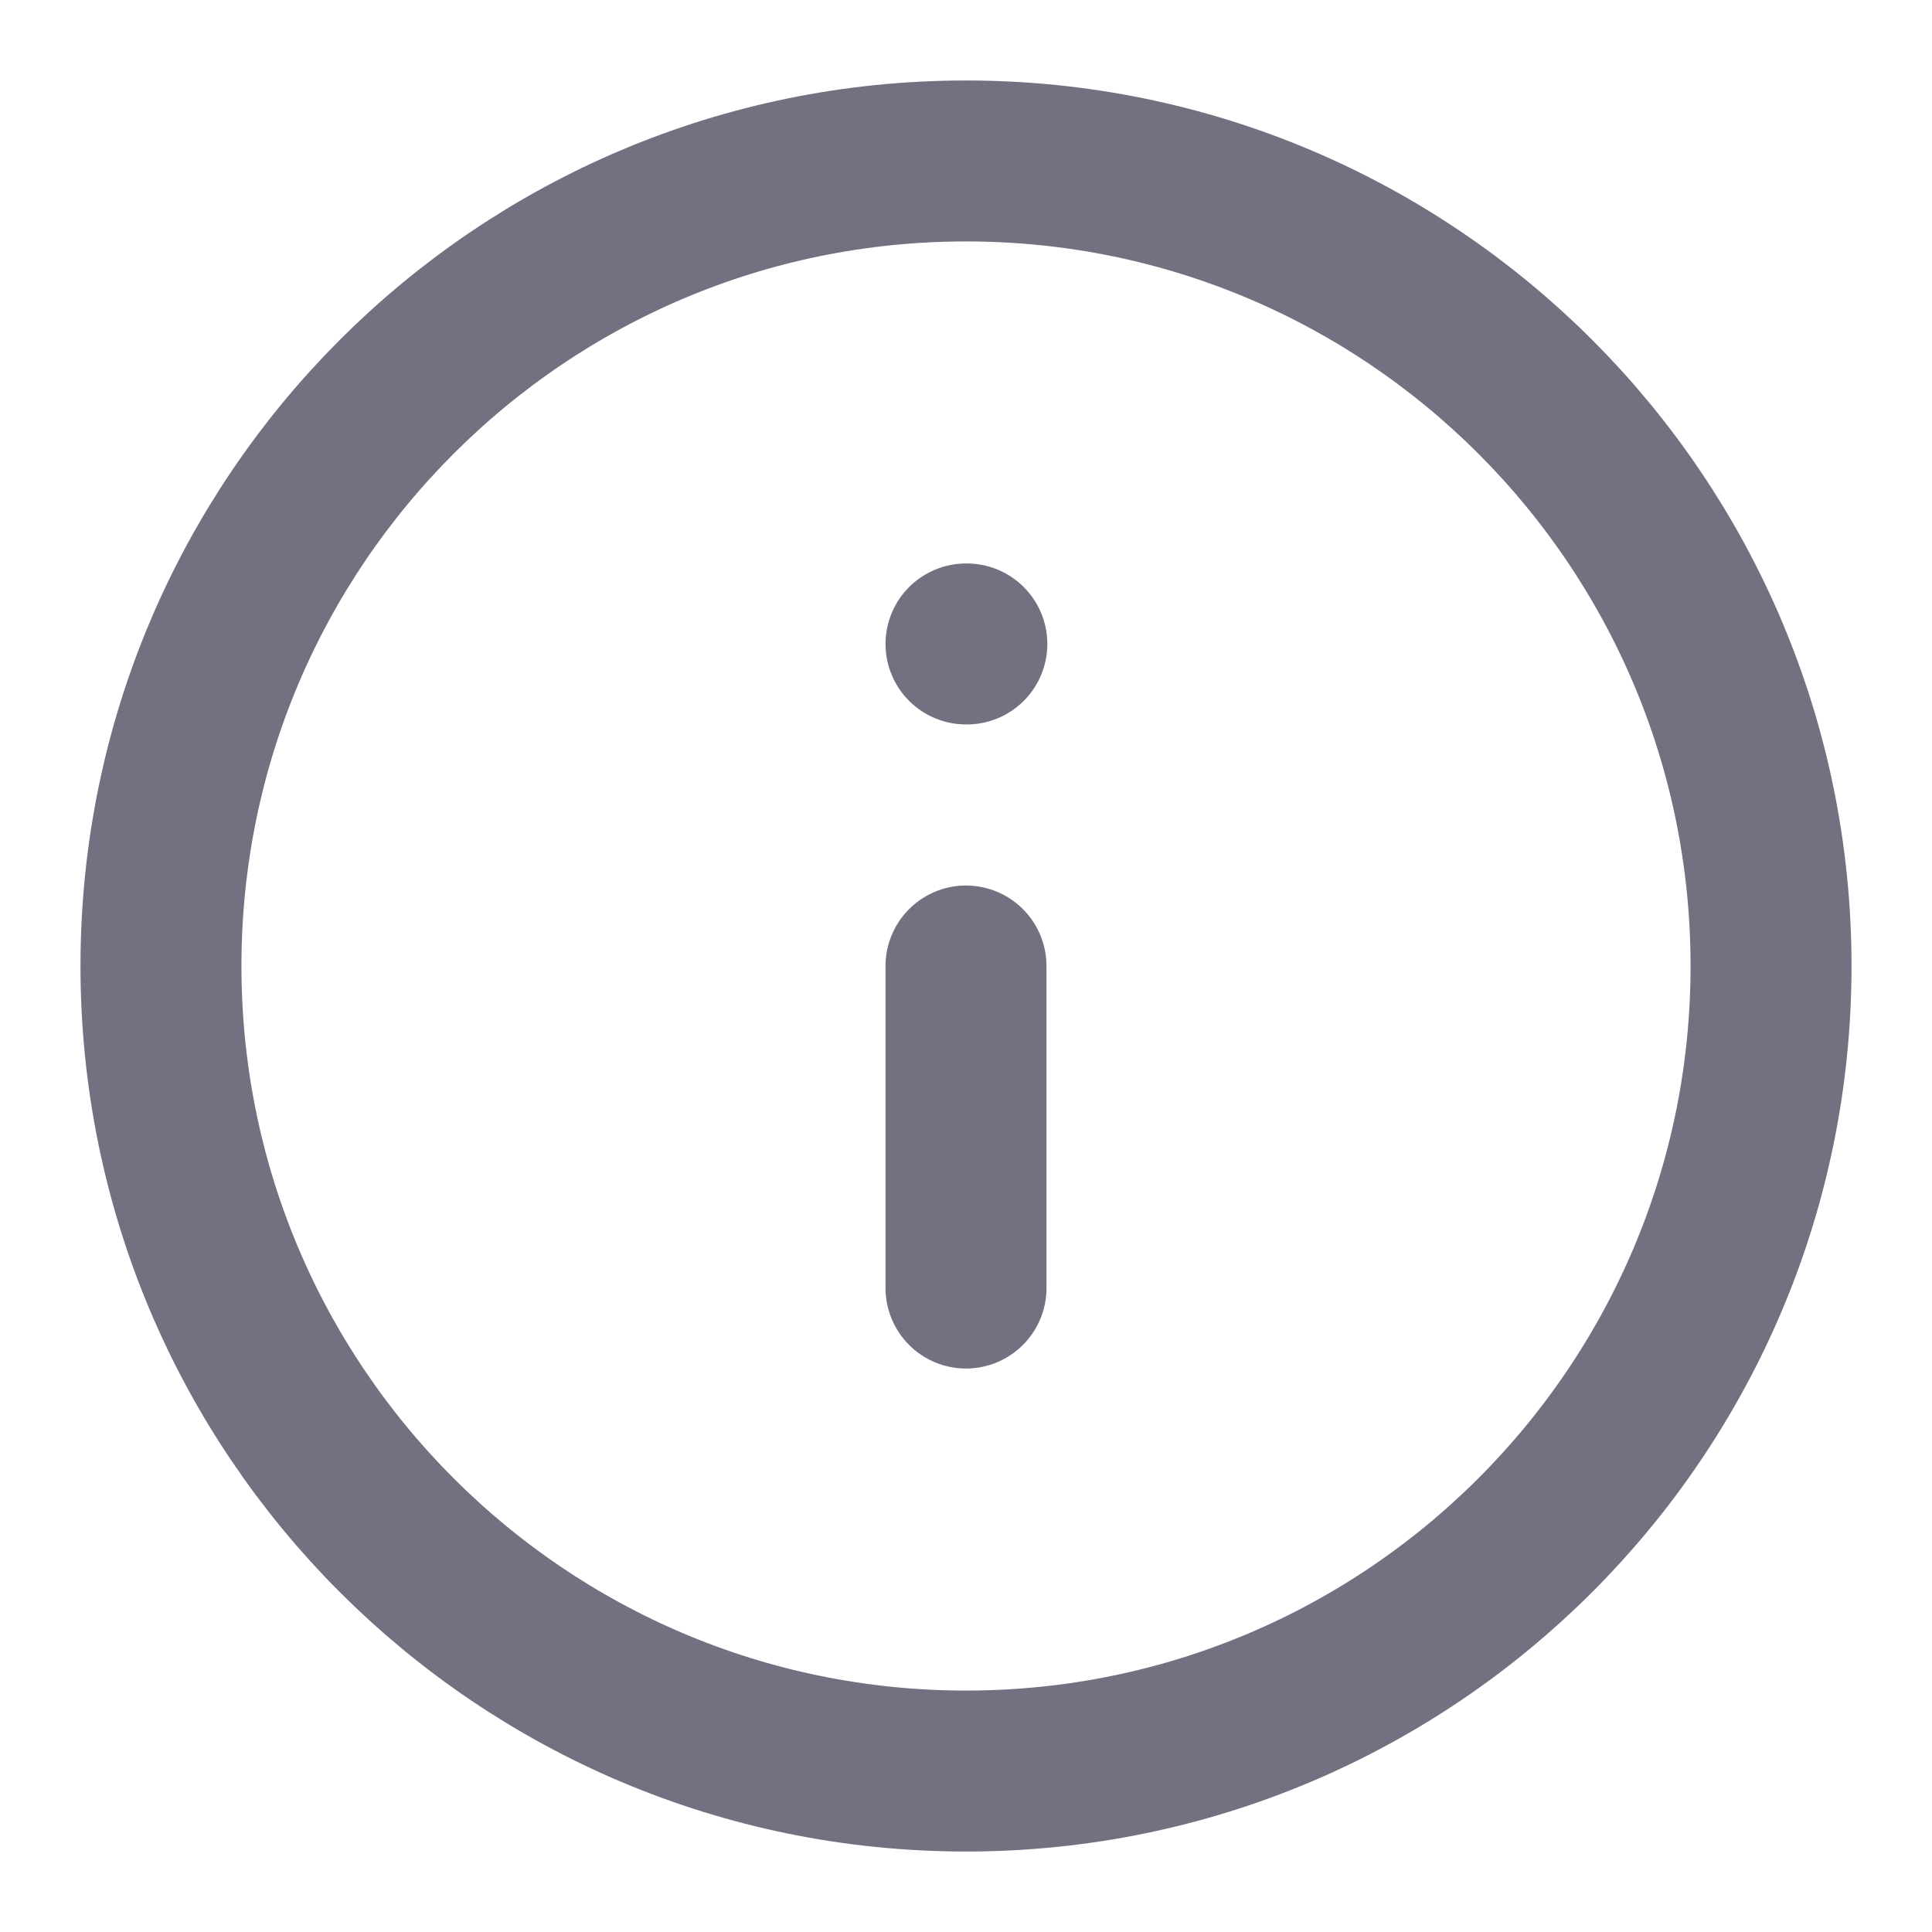 <svg width="16" height="16" viewBox="0 0 16 16" fill="none" xmlns="http://www.w3.org/2000/svg">
<g clip-path="url(#clip0_1_225)">
<path d="M8 14.667C11.682 14.667 14.667 11.682 14.667 8C14.667 4.318 11.682 1.333 8 1.333C4.318 1.333 1.333 4.318 1.333 8C1.333 11.682 4.318 14.667 8 14.667Z" stroke="#717182" stroke-width="1.333" stroke-linecap="round" stroke-linejoin="round"/>
<path d="M8 10.667V8" stroke="#717182" stroke-width="1.333" stroke-linecap="round" stroke-linejoin="round"/>
<path d="M8 5.333H8.007" stroke="#717182" stroke-width="1.333" stroke-linecap="round" stroke-linejoin="round"/>
</g>
<defs>
<clipPath id="clip0_1_225">
<rect width="16" height="16" fill="white"/>
</clipPath>
</defs>
</svg>
